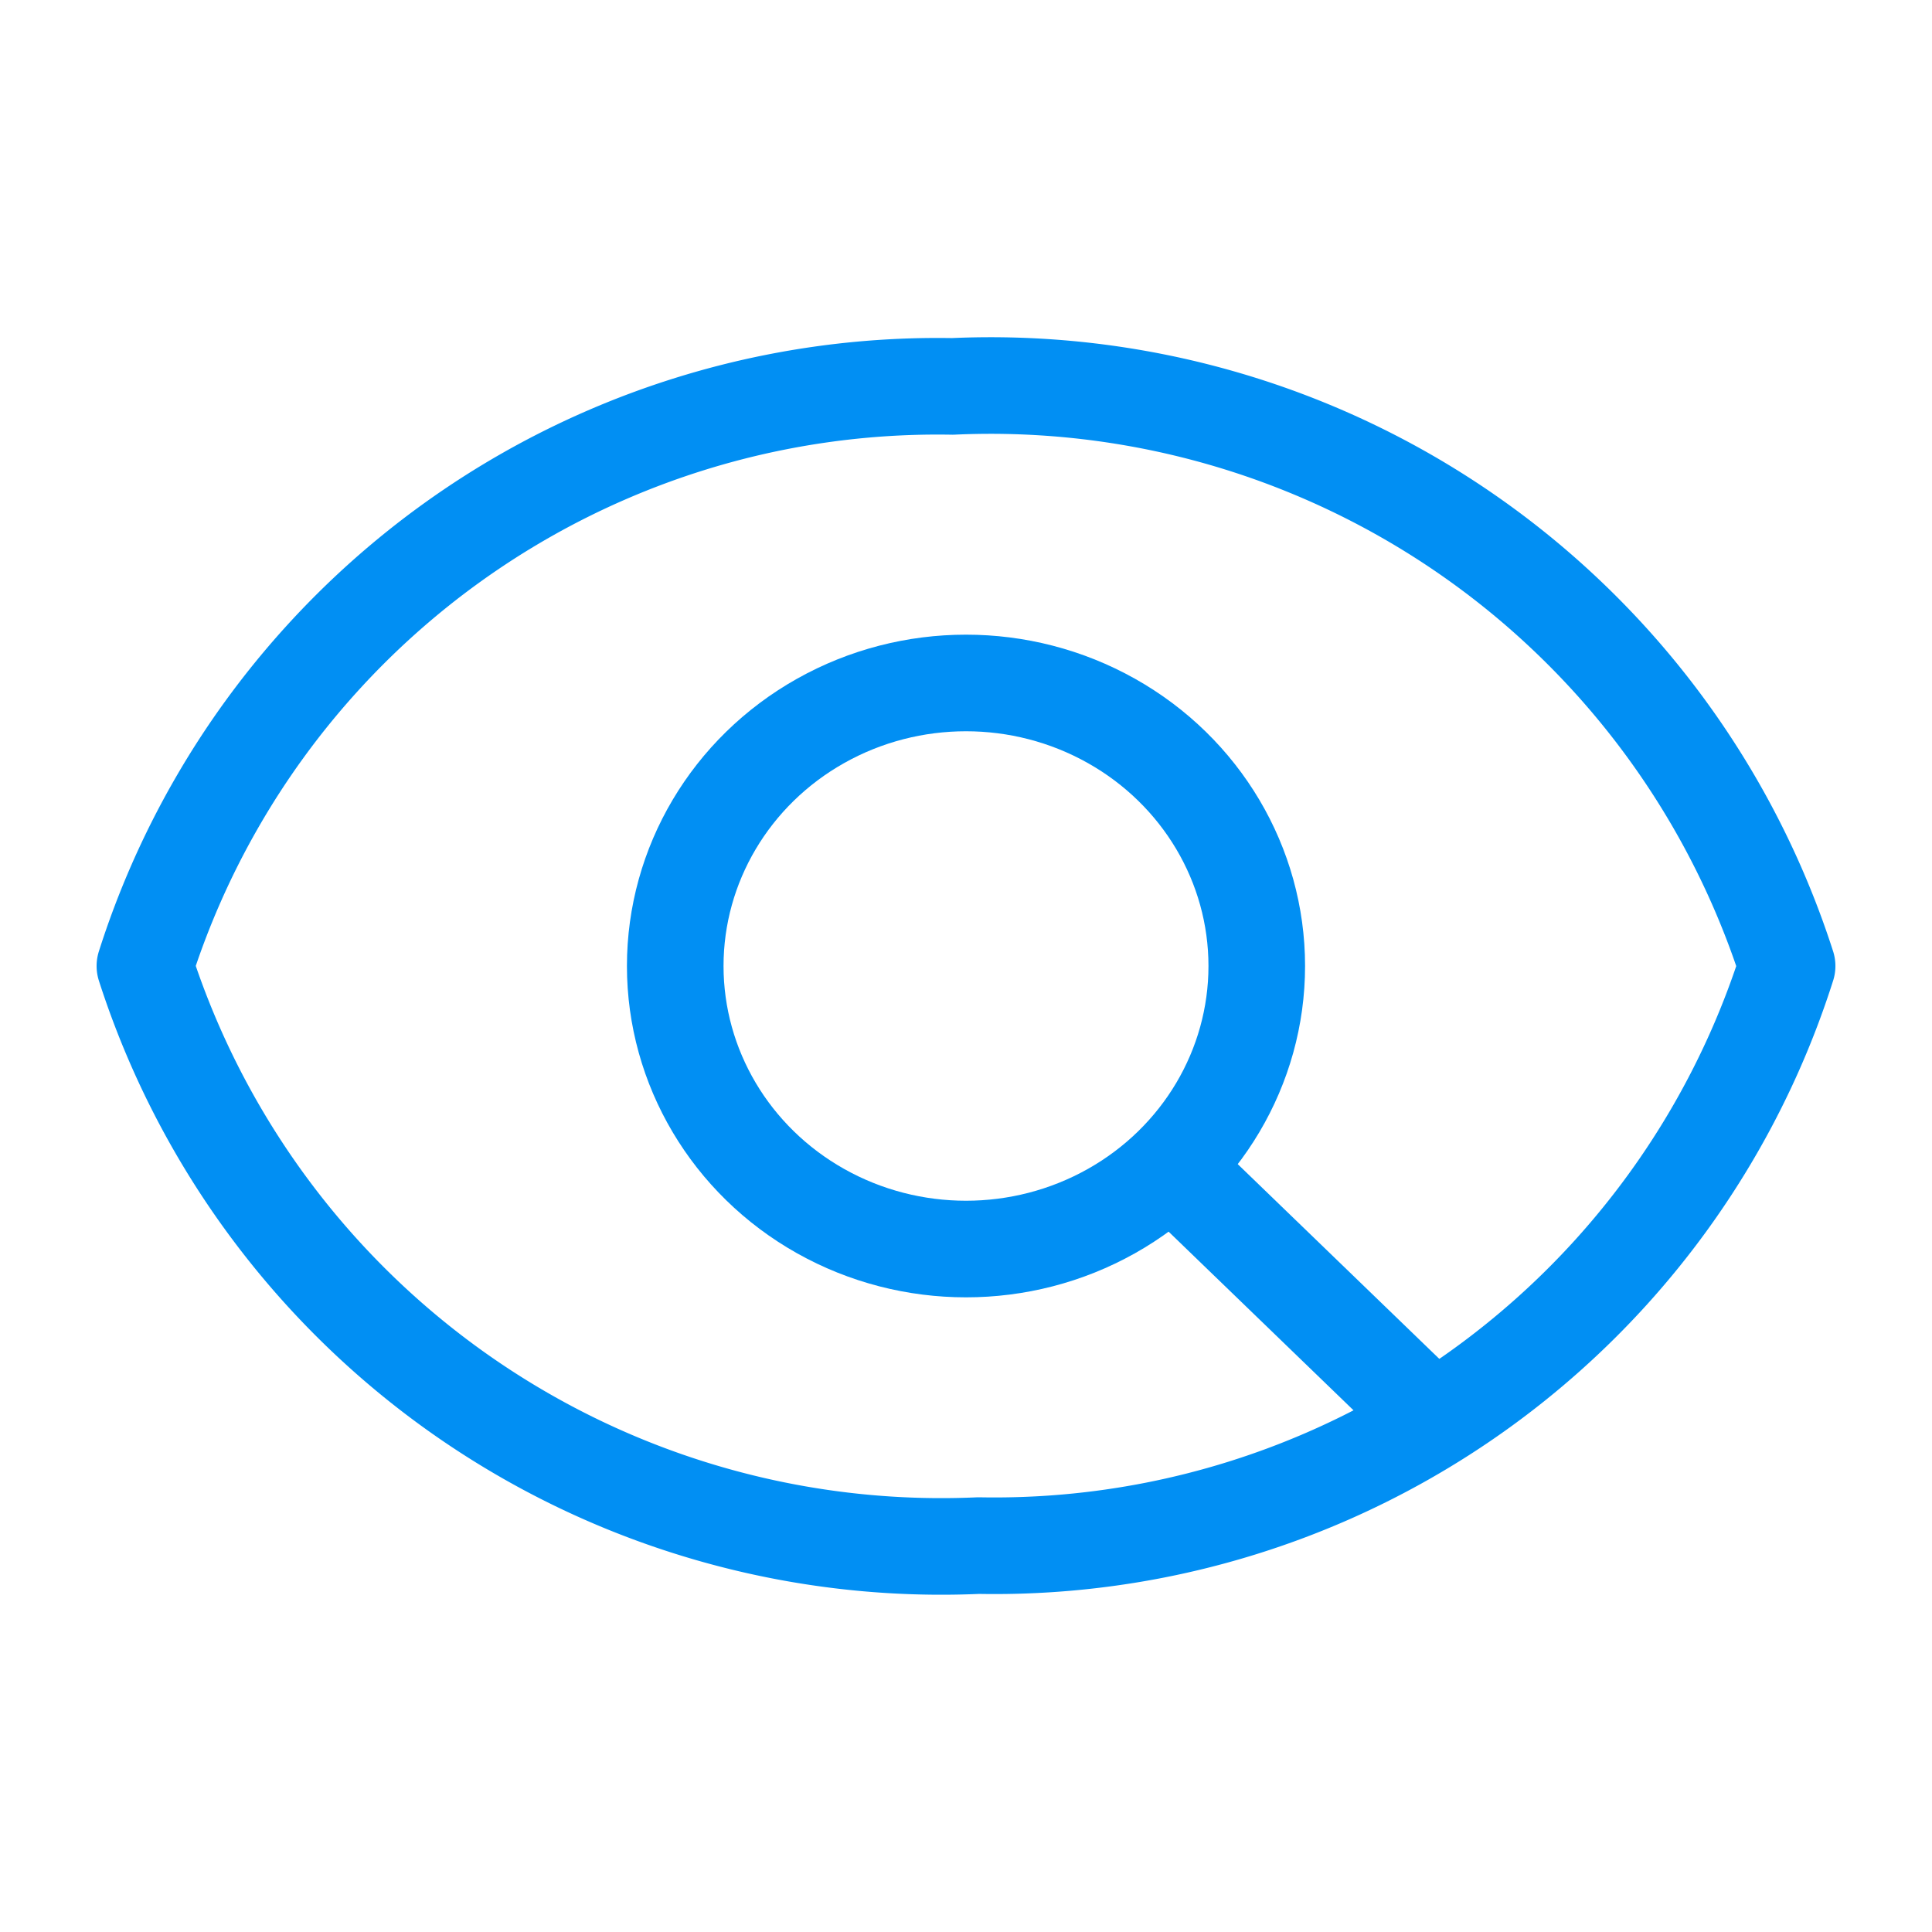 <svg id="PreviewIcon" data-name="Layer 1" xmlns="http://www.w3.org/2000/svg" width="20" height="20" viewBox="0 0 20 20">
  <defs>
    <style>
      .cls-1 {
        fill: none;
        stroke: #018FF3;
        stroke-linecap: round;
        stroke-linejoin: round;
      }
    </style>
  </defs>
  <g id="Layer_1-2" data-name="Layer 1-2">
    <path class="cls-1" d="M9.86,4A8.61,8.61,0,0,0,1.5,10a8.66,8.66,0,0,0,8.63,6,8.61,8.61,0,0,0,8.37-6A8.66,8.66,0,0,0,9.86,4Z"/>
    <ellipse class="cls-1" cx="10" cy="10" rx="3.01" ry="2.93"/>
    <line class="cls-1" x1="12.32" y1="12.27" x2="14.68" y2="14.55"/>
  </g>
</svg>

